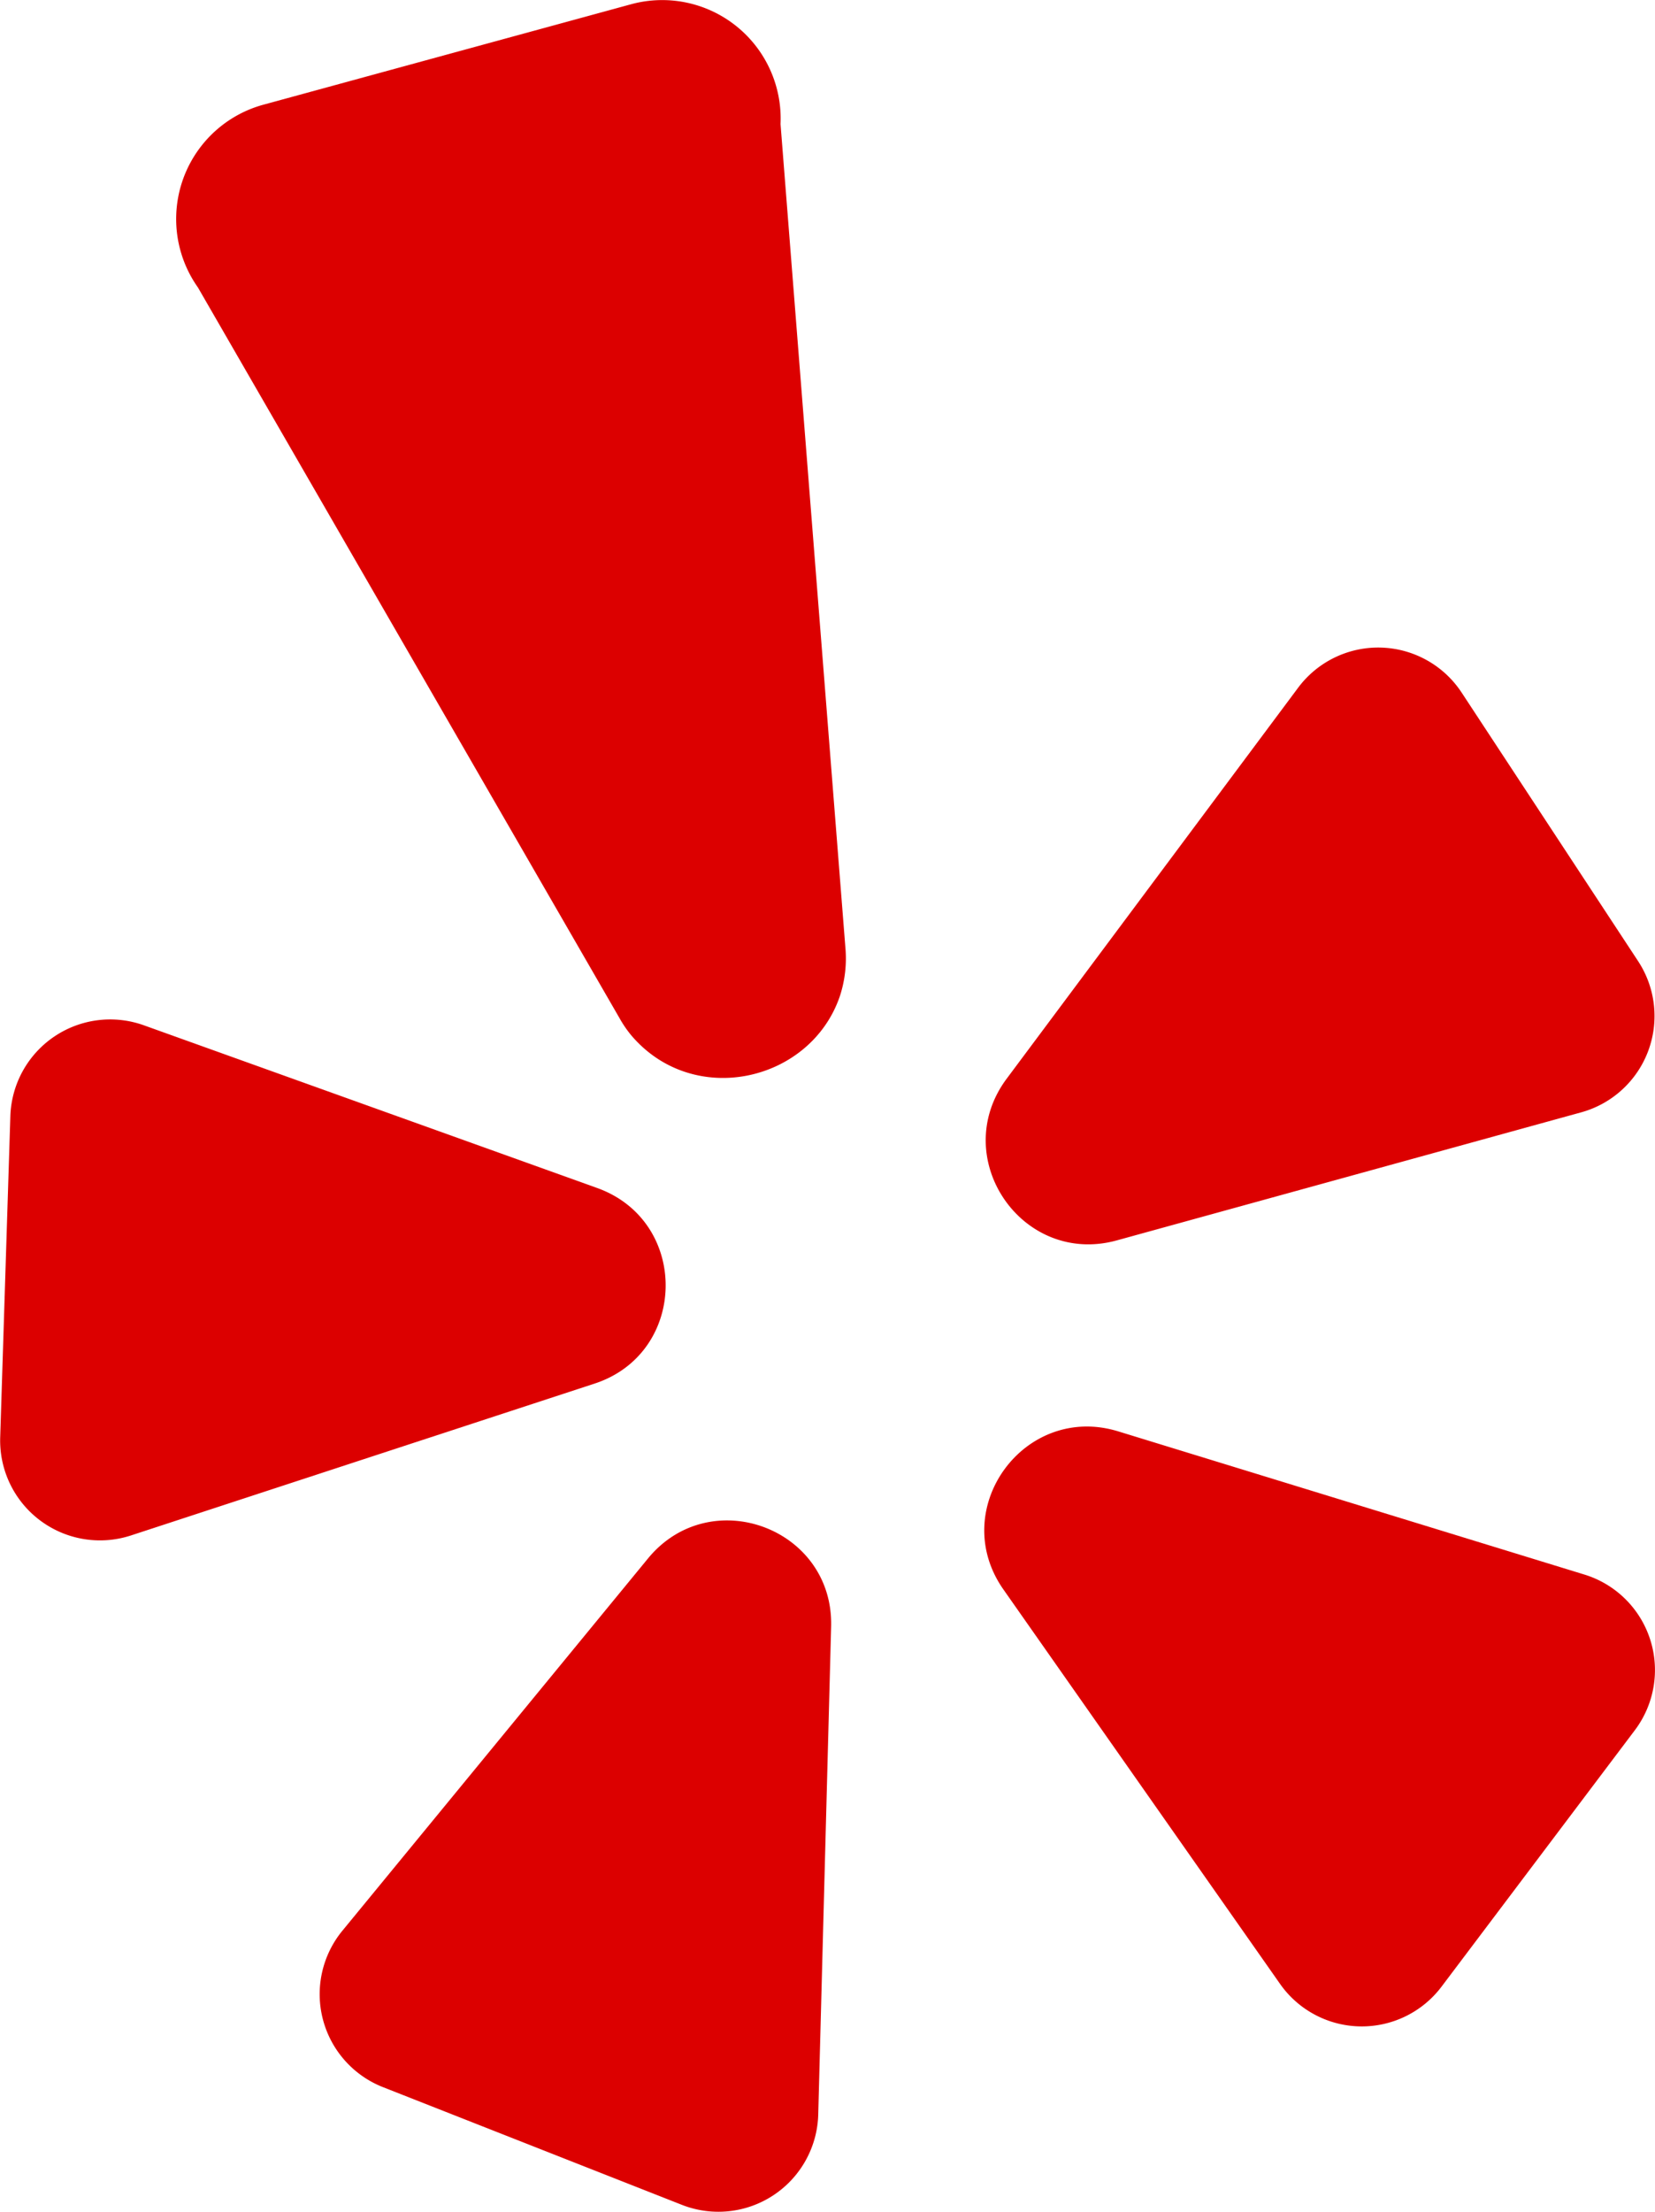 <?xml version="1.0" encoding="utf-8" standalone="no"?><svg id="Layer_1" data-name="Layer 1" xmlns="http://www.w3.org/2000/svg" viewBox="0 0 326.11 435.65"><defs><style>.cls-1{fill:#dc0000;}</style></defs><title>Yelp</title><path class="cls-1" d="M182.47,306.94l-60.24,73.35a19.68,19.68,0,0,0,8,30.8l58.89,23.18A19.68,19.68,0,0,0,216,416.47l2.54-96.08C219.05,301,194.77,292,182.47,306.94Z" transform="translate(-54.77 0)"/><path class="cls-1" d="M172.46,234L83.13,201.95a19.68,19.68,0,0,0-26.32,17.89l-2,63.25a19.67,19.67,0,0,0,25.79,19.33l91.35-29.91C190.33,266.48,190.69,240.57,172.46,234Z" transform="translate(-54.77 0)"/><path class="cls-1" d="M274.84,244.31l91.5-25.22a19.68,19.68,0,0,0,11.21-29.78l-34.76-52.88a19.68,19.68,0,0,0-32.21-1l-57.46,77.05C241.54,228.06,256.16,249.46,274.84,244.31Z" transform="translate(-54.77 0)"/><path class="cls-1" d="M208.57,24.43A23.34,23.34,0,0,0,179.11.84L106.68,20.62a23.34,23.34,0,0,0-12.91,36l83.12,144a22.38,22.38,0,0,0,2.29,3.33c12.31,14.46,35.42,9.1,41.11-7.83a23.87,23.87,0,0,0,1.06-9.48Z" transform="translate(-54.77 0)"/><path class="cls-1" d="M367,310.14l-91.88-28.21c-18.52-5.69-33.76,15.28-22.63,31.14L307,390.76a19.68,19.68,0,0,0,31.81.55L376.9,340.8A19.68,19.68,0,0,0,367,310.14Z" transform="translate(-54.77 0)"/></svg>